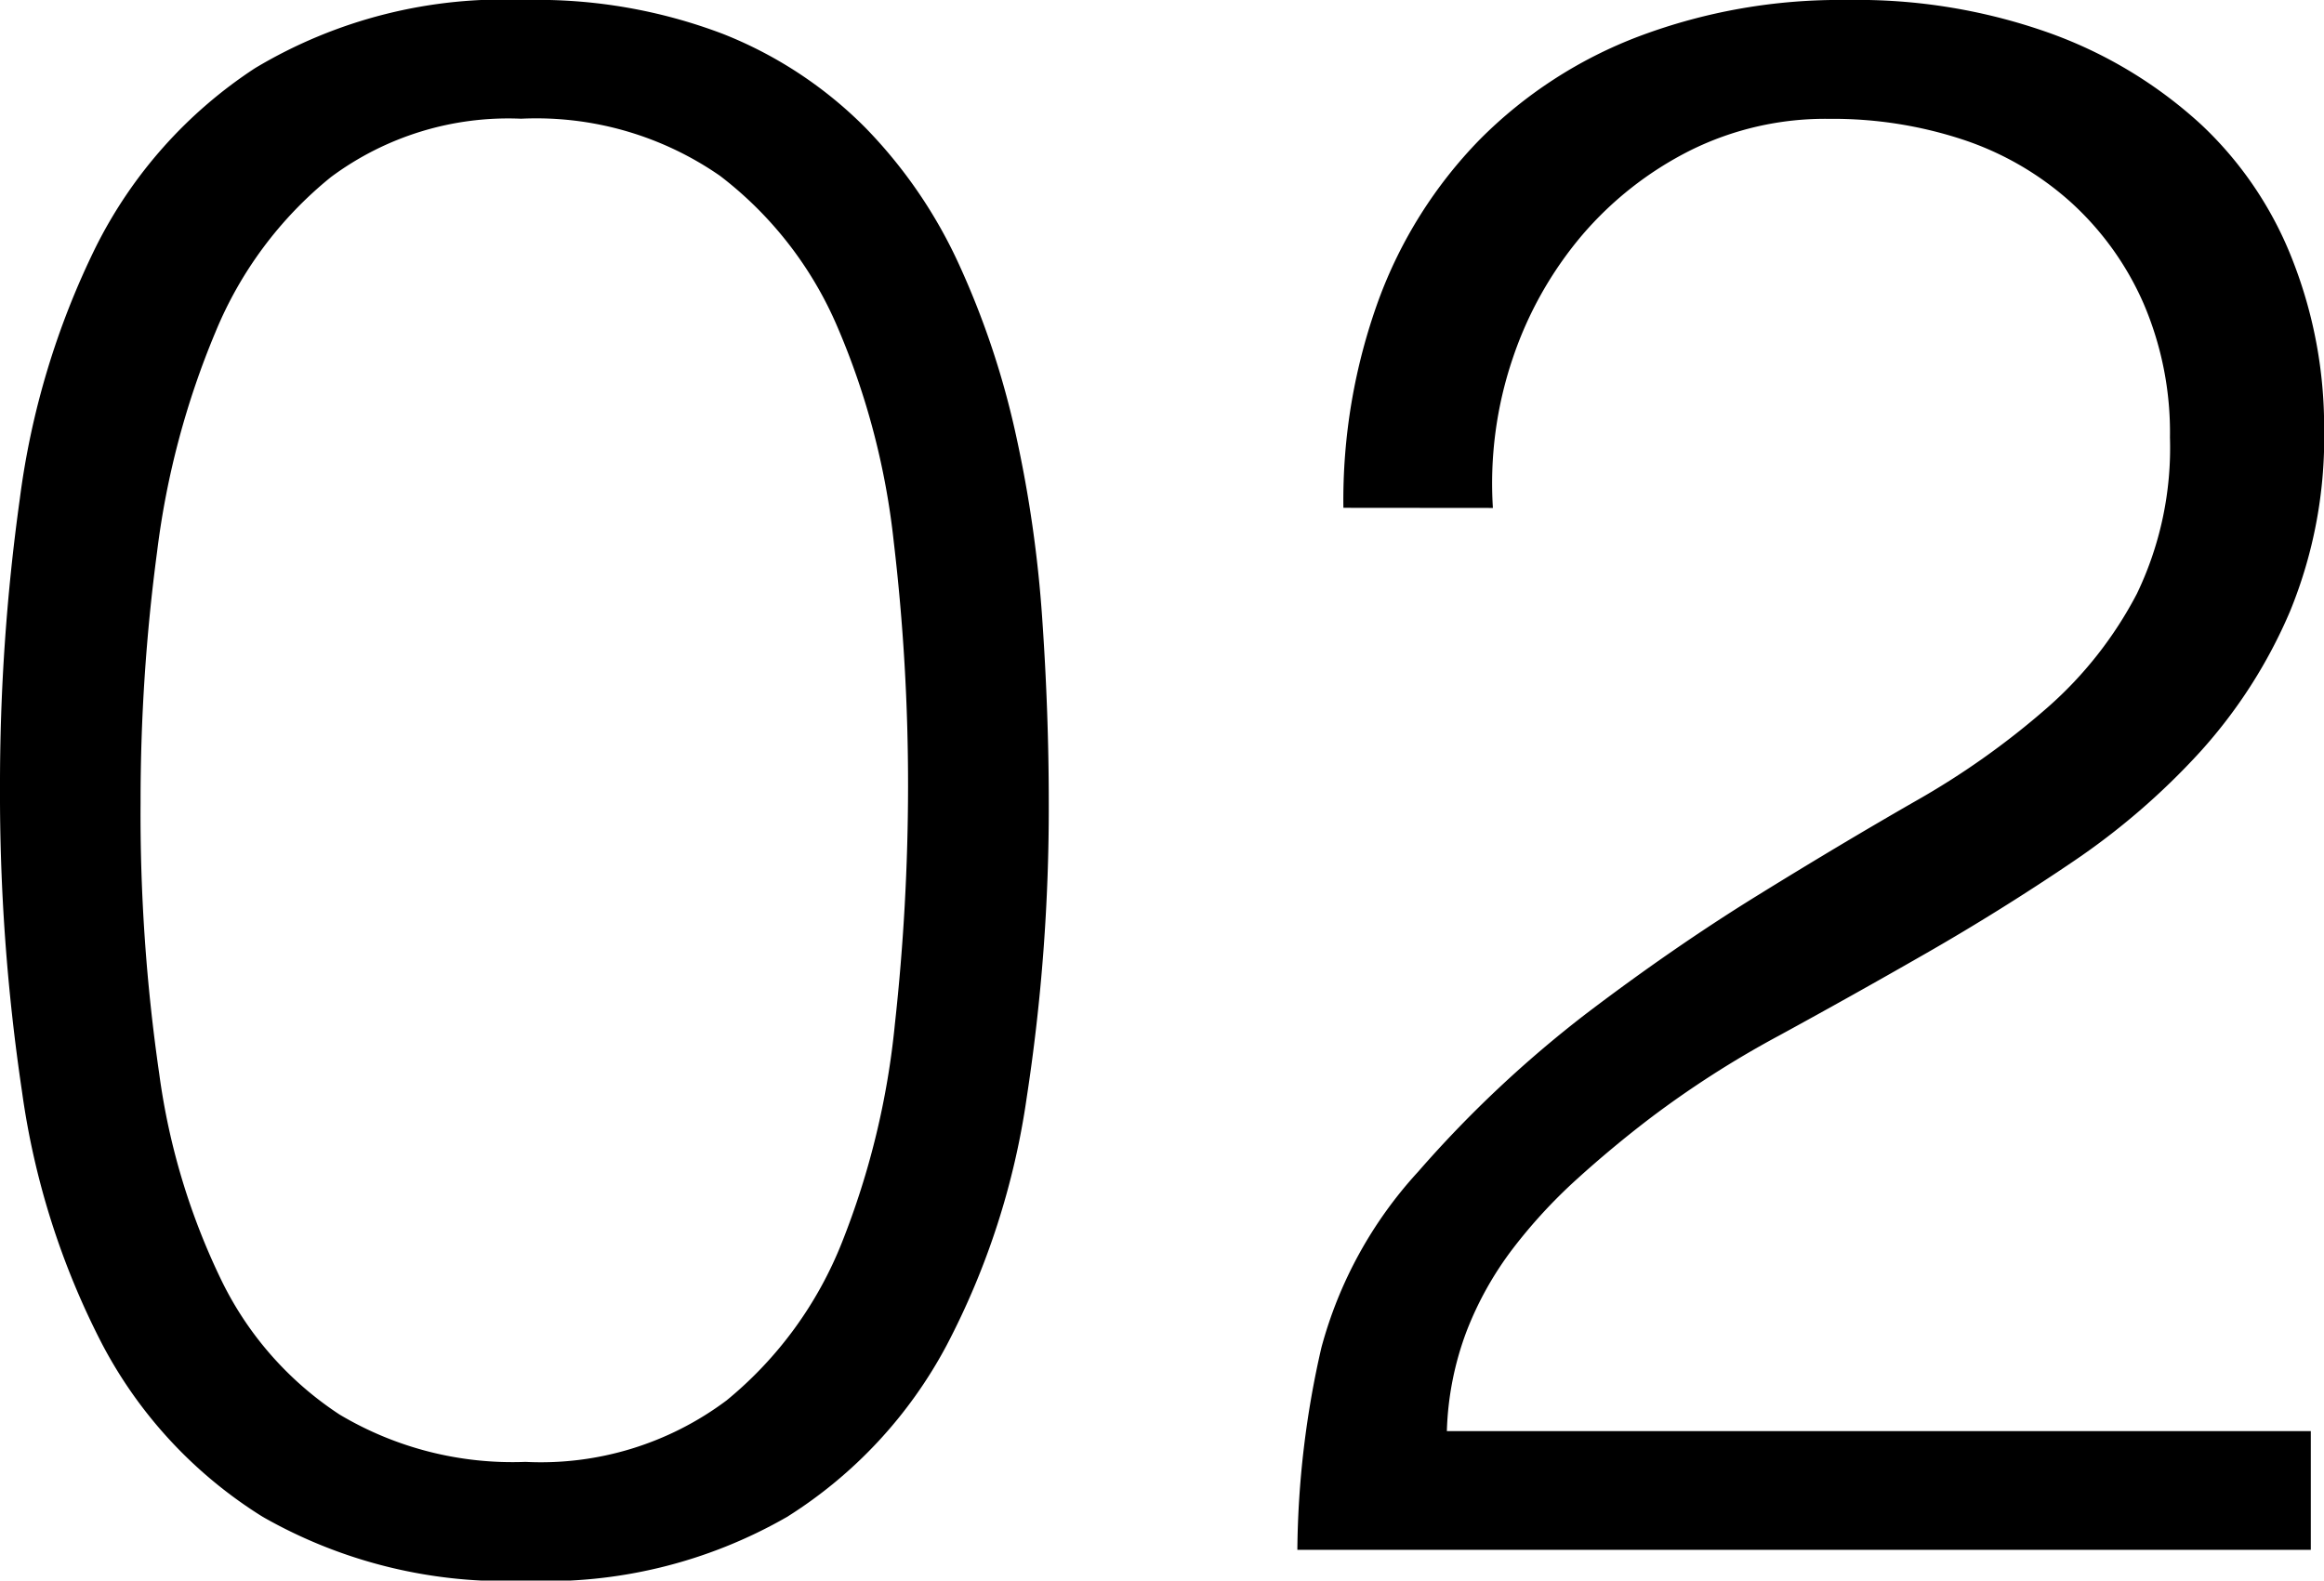 <svg xmlns="http://www.w3.org/2000/svg" width="67.648" height="46.016"><path data-name="Path 27815" d="M26.432 22.912a60.216 60.216 0 0 0-.416-7.136 21.749 21.749 0 0 0-1.632-6.24A10.939 10.939 0 0 0 20.96 5.12a9.377 9.377 0 0 0-5.792-1.664 8.655 8.655 0 0 0-5.536 1.7 11.363 11.363 0 0 0-3.36 4.512 24.206 24.206 0 0 0-1.7 6.4 54.906 54.906 0 0 0-.48 7.3 52.468 52.468 0 0 0 .544 7.9 19.812 19.812 0 0 0 1.828 6.044 9.783 9.783 0 0 0 3.424 3.872 9.832 9.832 0 0 0 5.408 1.376 9.01 9.01 0 0 0 5.856-1.792 11.343 11.343 0 0 0 3.36-4.608 23.376 23.376 0 0 0 1.536-6.34 63.715 63.715 0 0 0 .384-6.908ZM15.296 0a15.206 15.206 0 0 1 5.76.992 12.107 12.107 0 0 1 4.128 2.72 14.068 14.068 0 0 1 2.752 4.032 24.435 24.435 0 0 1 1.632 4.9 36.224 36.224 0 0 1 .768 5.344q.192 2.752.192 5.376a55.519 55.519 0 0 1-.64 8.576 22.345 22.345 0 0 1-2.336 7.232 13.23 13.23 0 0 1-4.64 4.988 14.081 14.081 0 0 1-7.616 1.86 14.249 14.249 0 0 1-7.648-1.86 13.083 13.083 0 0 1-4.672-5.024 22.773 22.773 0 0 1-2.336-7.36A58.735 58.735 0 0 1 0 22.912a60.142 60.142 0 0 1 .576-8.384A23.368 23.368 0 0 1 2.784 7.2a13.35 13.35 0 0 1 4.64-5.216A14.071 14.071 0 0 1 15.296 0Zm23.808 14.784a17.05 17.05 0 0 1 1.024-6.048 13.2 13.2 0 0 1 2.944-4.672 13.025 13.025 0 0 1 4.64-3.008A16.587 16.587 0 0 1 53.76 0a16.676 16.676 0 0 1 5.984.992 13.016 13.016 0 0 1 4.352 2.656 10.748 10.748 0 0 1 2.656 3.972 13.3 13.3 0 0 1 .9 4.864 13.33 13.33 0 0 1-.992 5.312 14.616 14.616 0 0 1-2.624 4.1 20.658 20.658 0 0 1-3.712 3.2q-2.08 1.408-4.256 2.656t-4.288 2.4a28.812 28.812 0 0 0-3.776 2.424q-1.088.832-2.112 1.76a15.072 15.072 0 0 0-1.856 2.016 9.782 9.782 0 0 0-1.344 2.4 8.946 8.946 0 0 0-.576 2.912h25.148v3.456h-29.5a27.156 27.156 0 0 1 .7-5.888 12.271 12.271 0 0 1 2.816-5.12 33.842 33.842 0 0 1 4.9-4.608q2.528-1.92 4.96-3.424t4.608-2.752a23.166 23.166 0 0 0 3.84-2.72 11.455 11.455 0 0 0 2.616-3.328 9.8 9.8 0 0 0 .96-4.544 9.516 9.516 0 0 0-.768-3.9 8.658 8.658 0 0 0-2.112-2.944 8.858 8.858 0 0 0-3.136-1.824 12.08 12.08 0 0 0-3.9-.608 8.832 8.832 0 0 0-4.064.928 10.11 10.11 0 0 0-3.136 2.464 10.92 10.92 0 0 0-2.016 3.584 11.33 11.33 0 0 0-.576 4.352Z"/></svg>